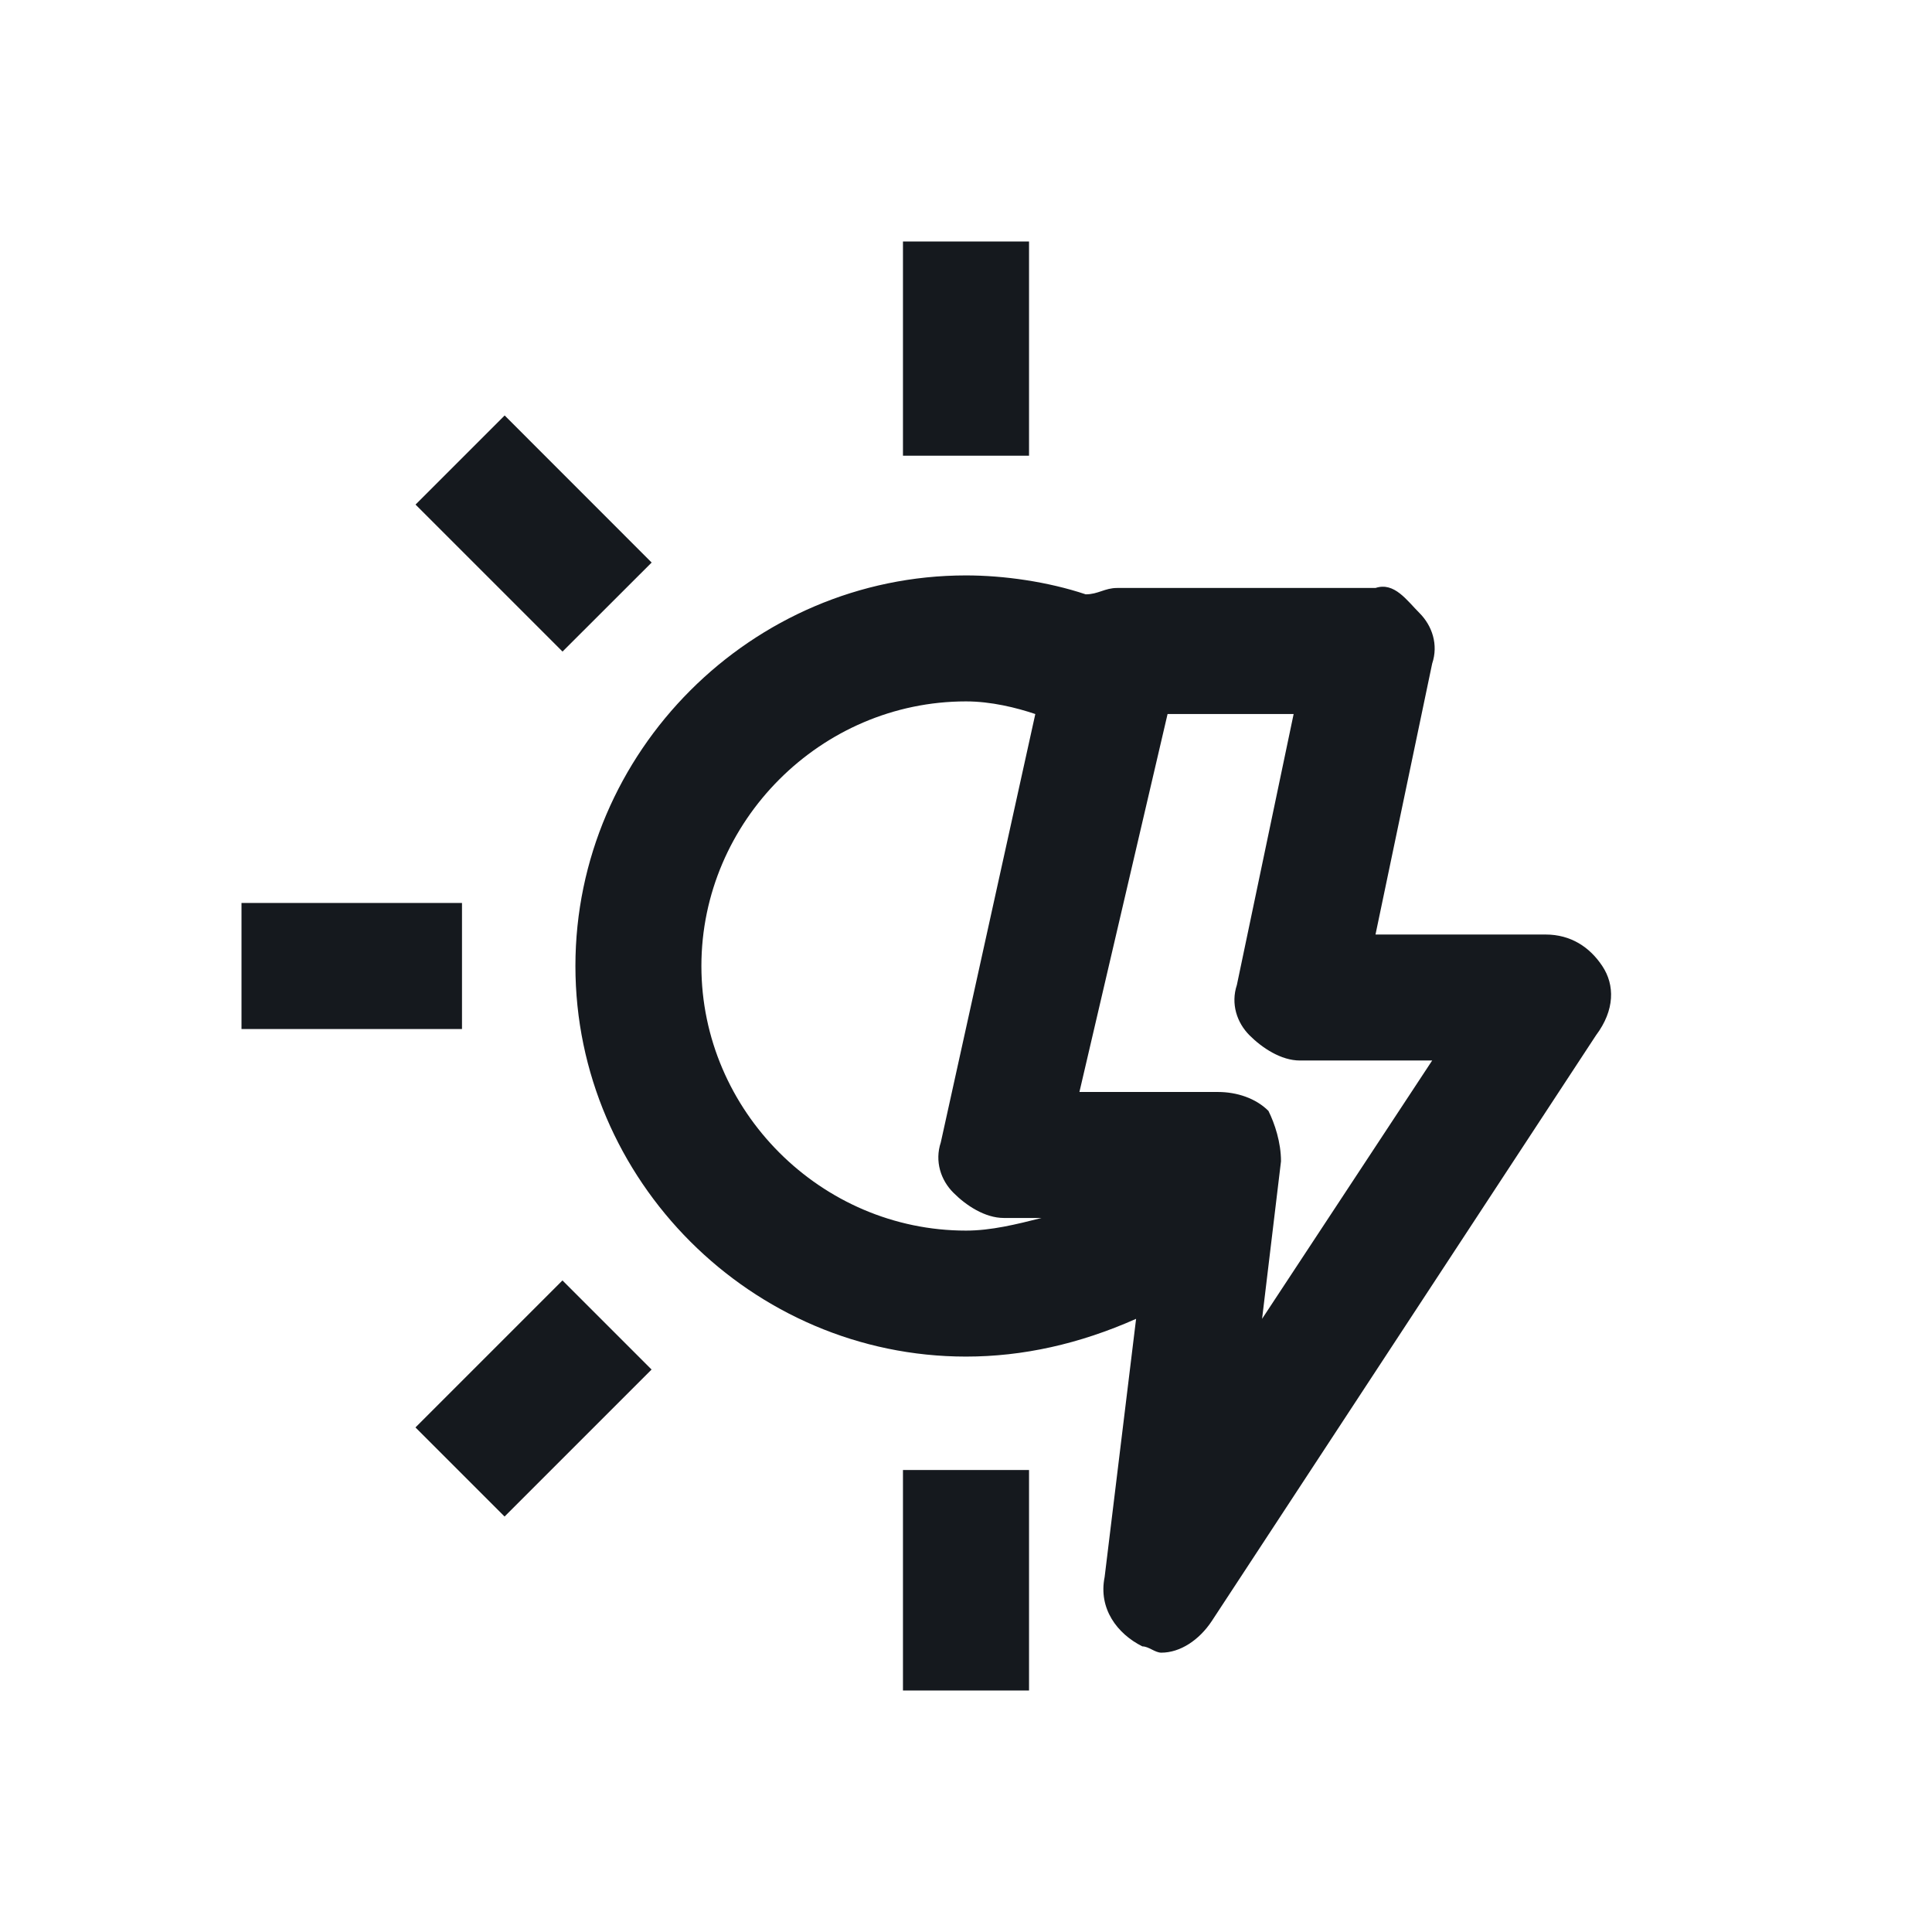 <svg width="24" height="24" viewBox="0 0 24 24" fill="none" xmlns="http://www.w3.org/2000/svg">
<path d="M19.904 12C19.748 11.765 19.513 11.609 19.2 11.609H17.087L17.791 8.243C17.87 8.009 17.791 7.774 17.635 7.617C17.478 7.461 17.322 7.226 17.087 7.304H13.878C13.722 7.304 13.643 7.383 13.487 7.383C13.017 7.226 12.47 7.148 12 7.148C9.339 7.148 7.148 9.339 7.148 12C7.148 14.661 9.339 16.852 12 16.852C12.704 16.852 13.409 16.696 14.113 16.383L13.722 19.591C13.643 19.983 13.878 20.296 14.191 20.452C14.27 20.452 14.348 20.53 14.426 20.53C14.661 20.53 14.896 20.374 15.052 20.139L19.826 12.861C20.061 12.548 20.061 12.235 19.904 12ZM8.713 12C8.713 10.2 10.2 8.713 12 8.713C12.313 8.713 12.626 8.791 12.861 8.87L11.687 14.191C11.609 14.426 11.687 14.661 11.844 14.817C12 14.974 12.235 15.13 12.47 15.13H12.939C12.626 15.209 12.313 15.287 12 15.287C10.2 15.287 8.713 13.8 8.713 12ZM15.678 16.383L15.913 14.426C15.913 14.191 15.835 13.957 15.757 13.8C15.6 13.643 15.365 13.565 15.13 13.565H13.409L14.504 8.87H16.07L15.365 12.235C15.287 12.47 15.365 12.704 15.522 12.861C15.678 13.017 15.913 13.174 16.148 13.174H17.791L15.678 16.383Z" fill="#15191E"/>
<path d="M12.783 3H11.217V5.661H12.783V3Z" fill="#15191E"/>
<path d="M12.783 18.261H11.217V21H12.783V18.261Z" fill="#15191E"/>
<path d="M5.739 11.217H3V12.783H5.739V11.217Z" fill="#15191E"/>
<path d="M6.987 15.906L5.161 17.732L6.268 18.839L8.094 17.013L6.987 15.906Z" fill="#15191E"/>
<path d="M6.269 5.161L5.162 6.268L6.988 8.094L8.095 6.988L6.269 5.161Z" fill="#15191E"/>
</svg>

